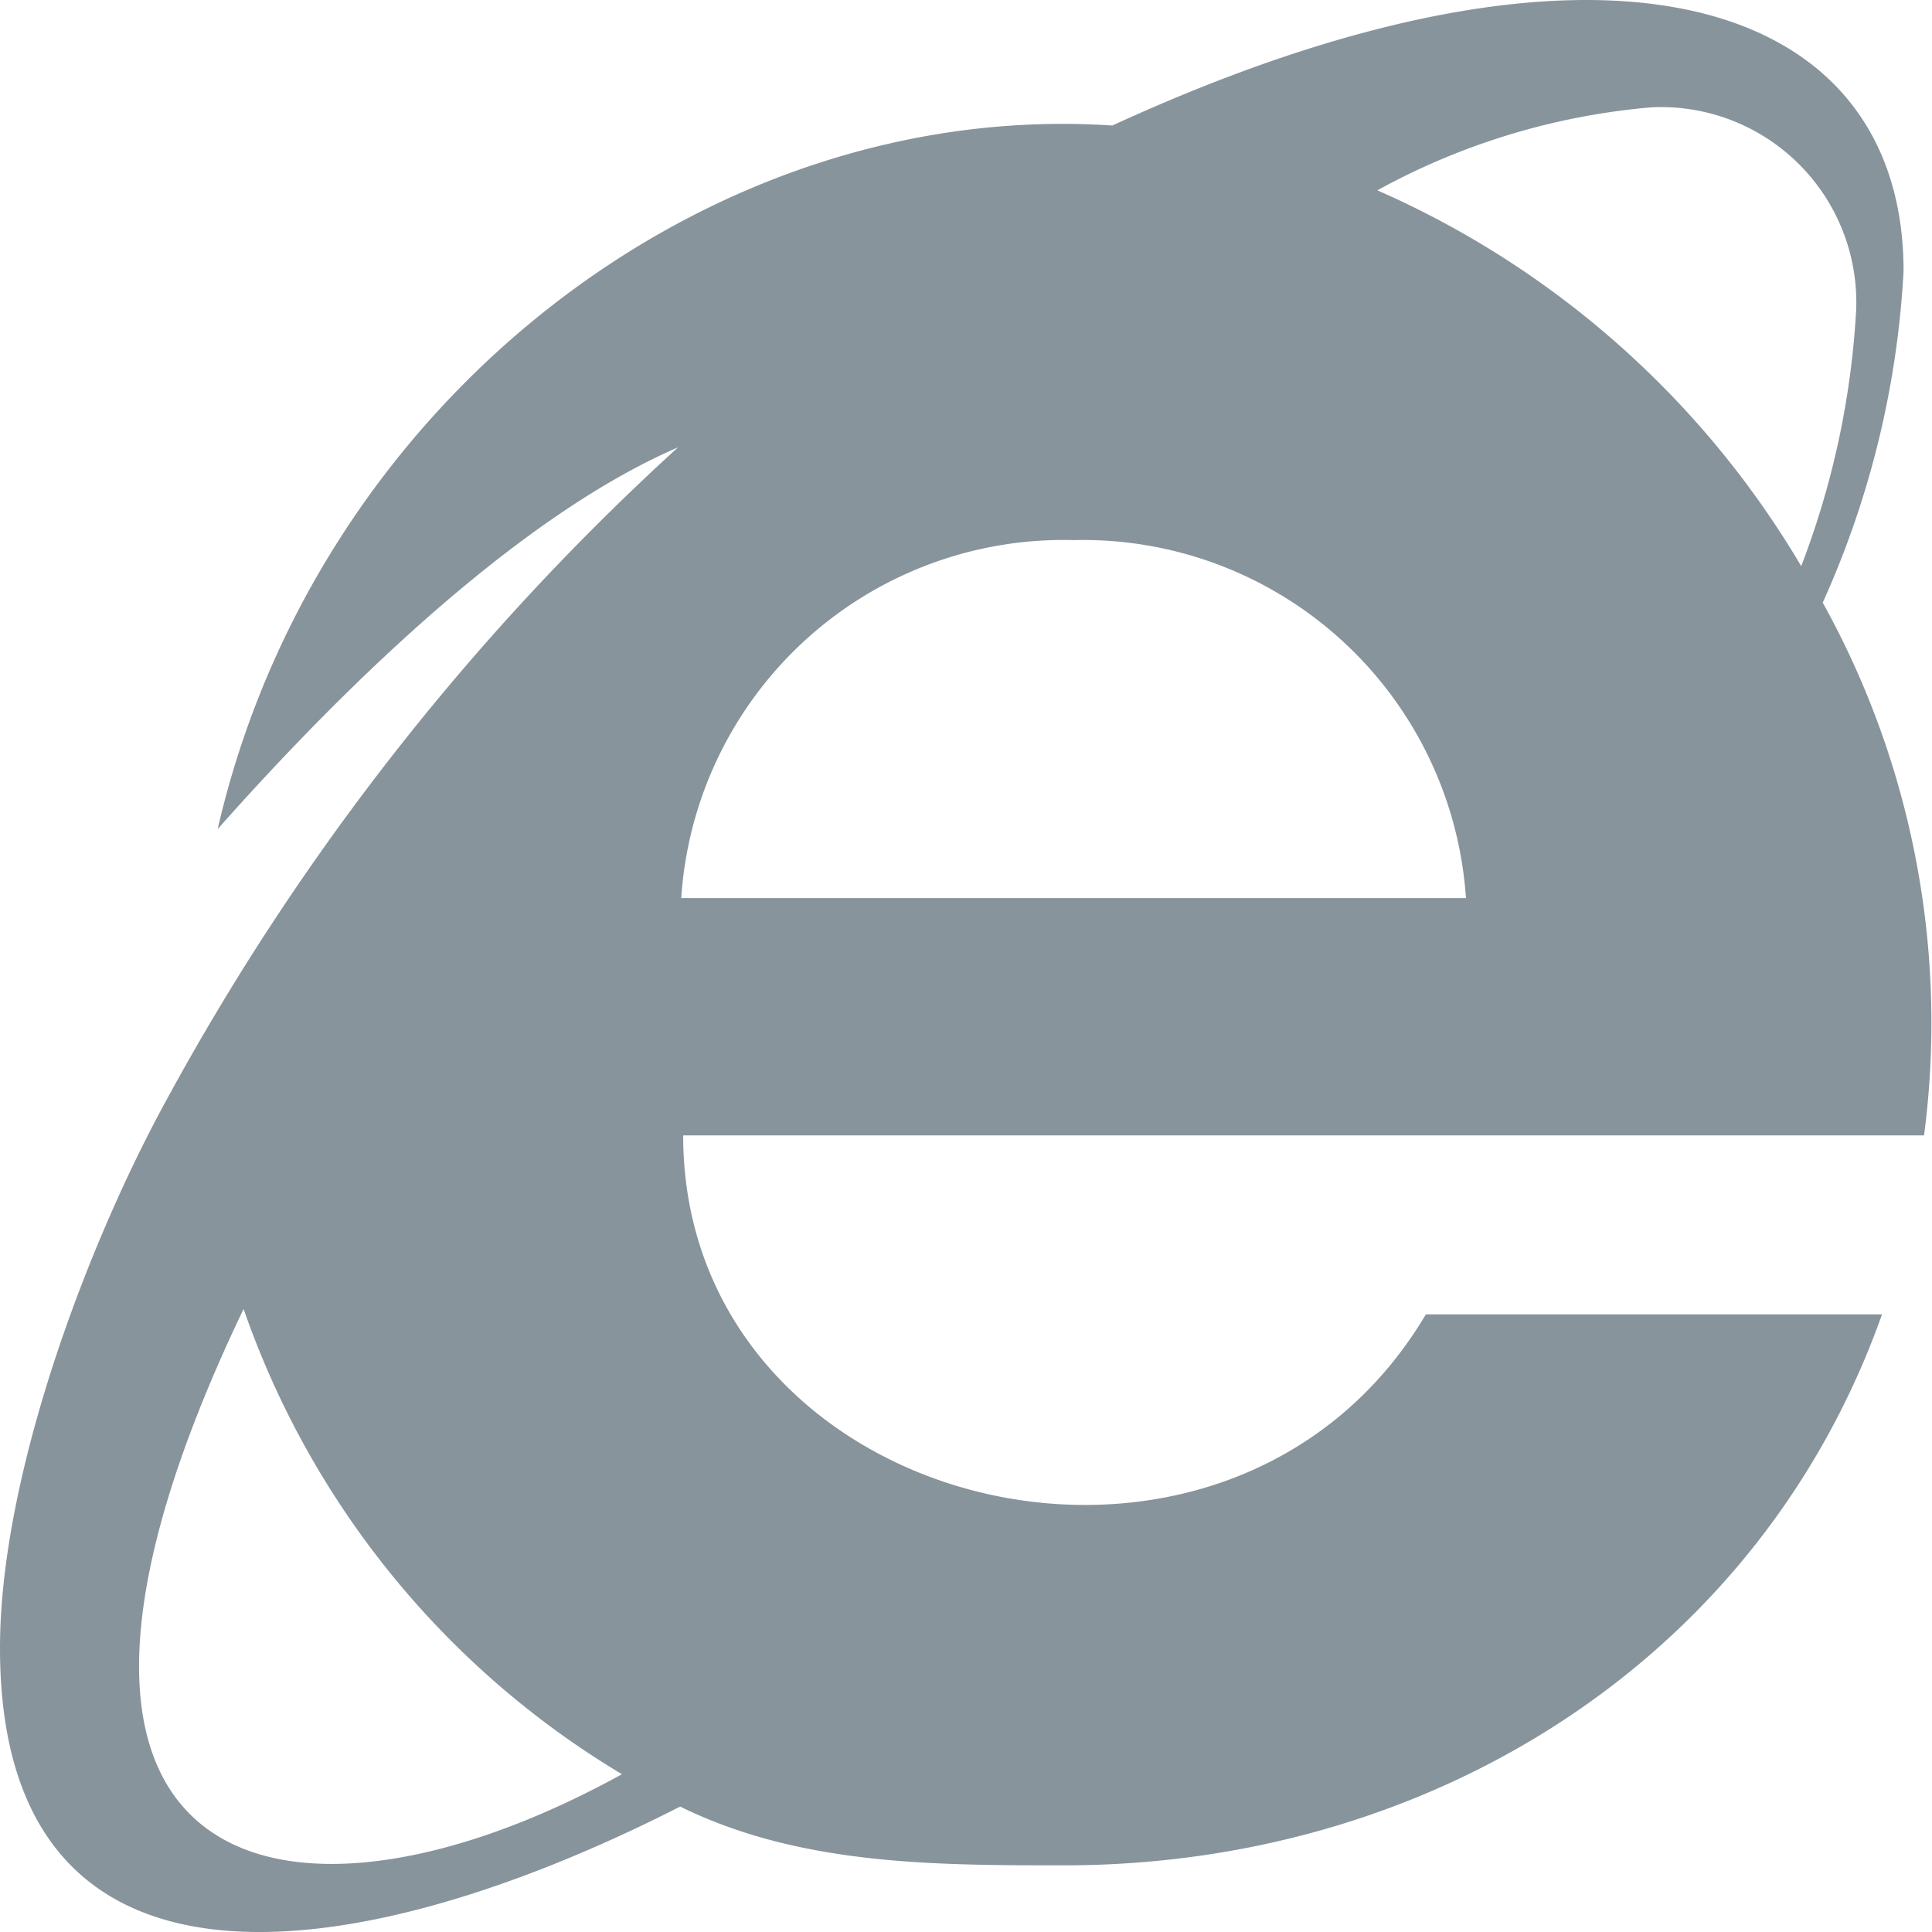 <?xml version="1.0" encoding="UTF-8"?> <svg xmlns="http://www.w3.org/2000/svg" width="36" height="36" viewBox="0 0 36 36"><path id="Icon_awesome-internet-explorer" data-name="Icon awesome-internet-explorer" d="M33.964,11.229a17.231,17.231,0,0,0,1.506-6.178c0-5.113-5.6-6.917-14.743-2.712-7.568-.5-14.851,5.18-16.671,13.11C6.226,13,9.561,9.662,12.634,8.336a46.469,46.469,0,0,0-9.54,12.176C1.634,23.179,0,27.488,0,30.709c0,6.931,6.529,6.082,12.674,2.954,2.209,1.085,4.68,1.095,7.15,1.095,6.829,0,12.955-3.818,15.245-10.267h-8.5c-3.692,6.229-13.839,3.726-13.839-3.335H35.852A16.145,16.145,0,0,0,33.964,11.229ZM4.539,24.39a16.342,16.342,0,0,0,7.05,8.67C5.35,36.5-.594,35.105,4.539,24.39Zm8.155-7.655a7.139,7.139,0,0,1,7.311-6.671,7.153,7.153,0,0,1,7.311,6.671ZM25.669,3.544A12.862,12.862,0,0,1,30.771,2a3.639,3.639,0,0,1,3.816,3.777,15.73,15.73,0,0,1-1.024,4.772,17.2,17.2,0,0,0-7.893-7Z" fill="#87949B"></path></svg> 